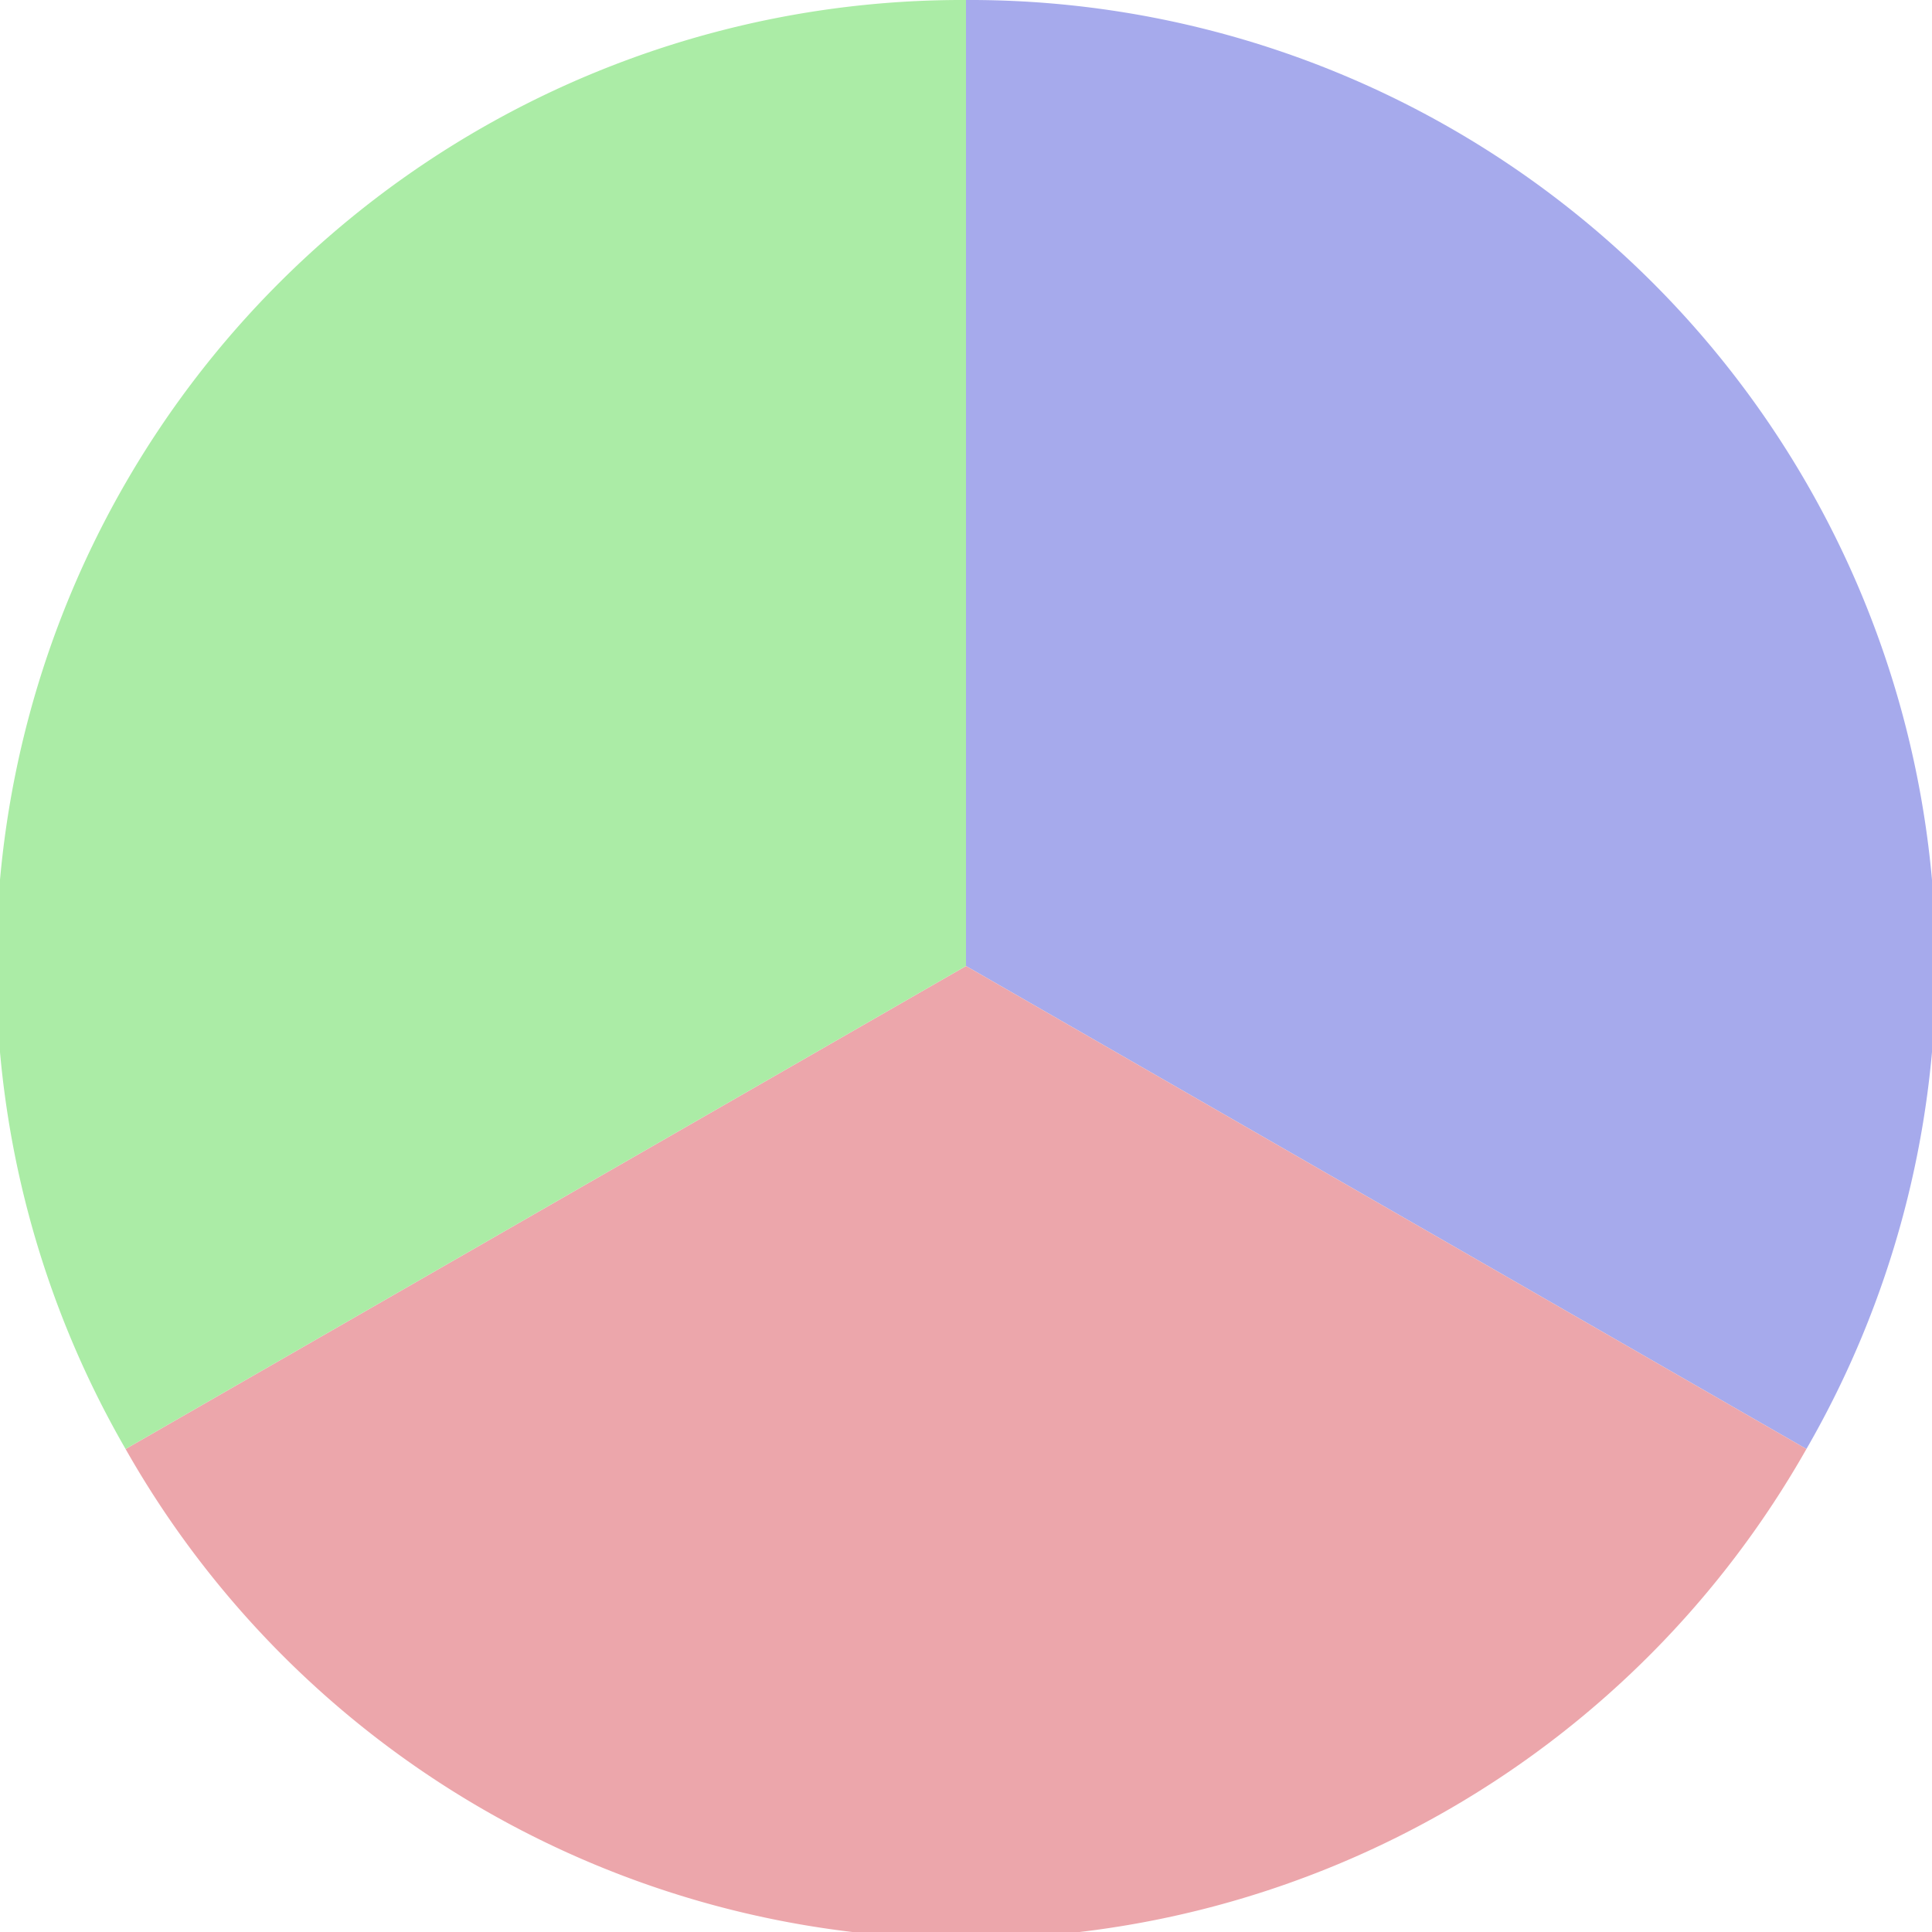 <?xml version="1.0" standalone="no"?>
<svg width="500" height="500" viewBox="-1 -1 2 2" xmlns="http://www.w3.org/2000/svg">
        <path d="M 0 -1 
             A 1,1 0 0,1 0.87 0.5             L 0,0
             z" fill="#a6aaec" />
            <path d="M 0.87 0.5 
             A 1,1 0 0,1 -0.87 0.5             L 0,0
             z" fill="#eca6ab" />
            <path d="M -0.87 0.5 
             A 1,1 0 0,1 -0 -1             L 0,0
             z" fill="#abeca6" />
    </svg>
